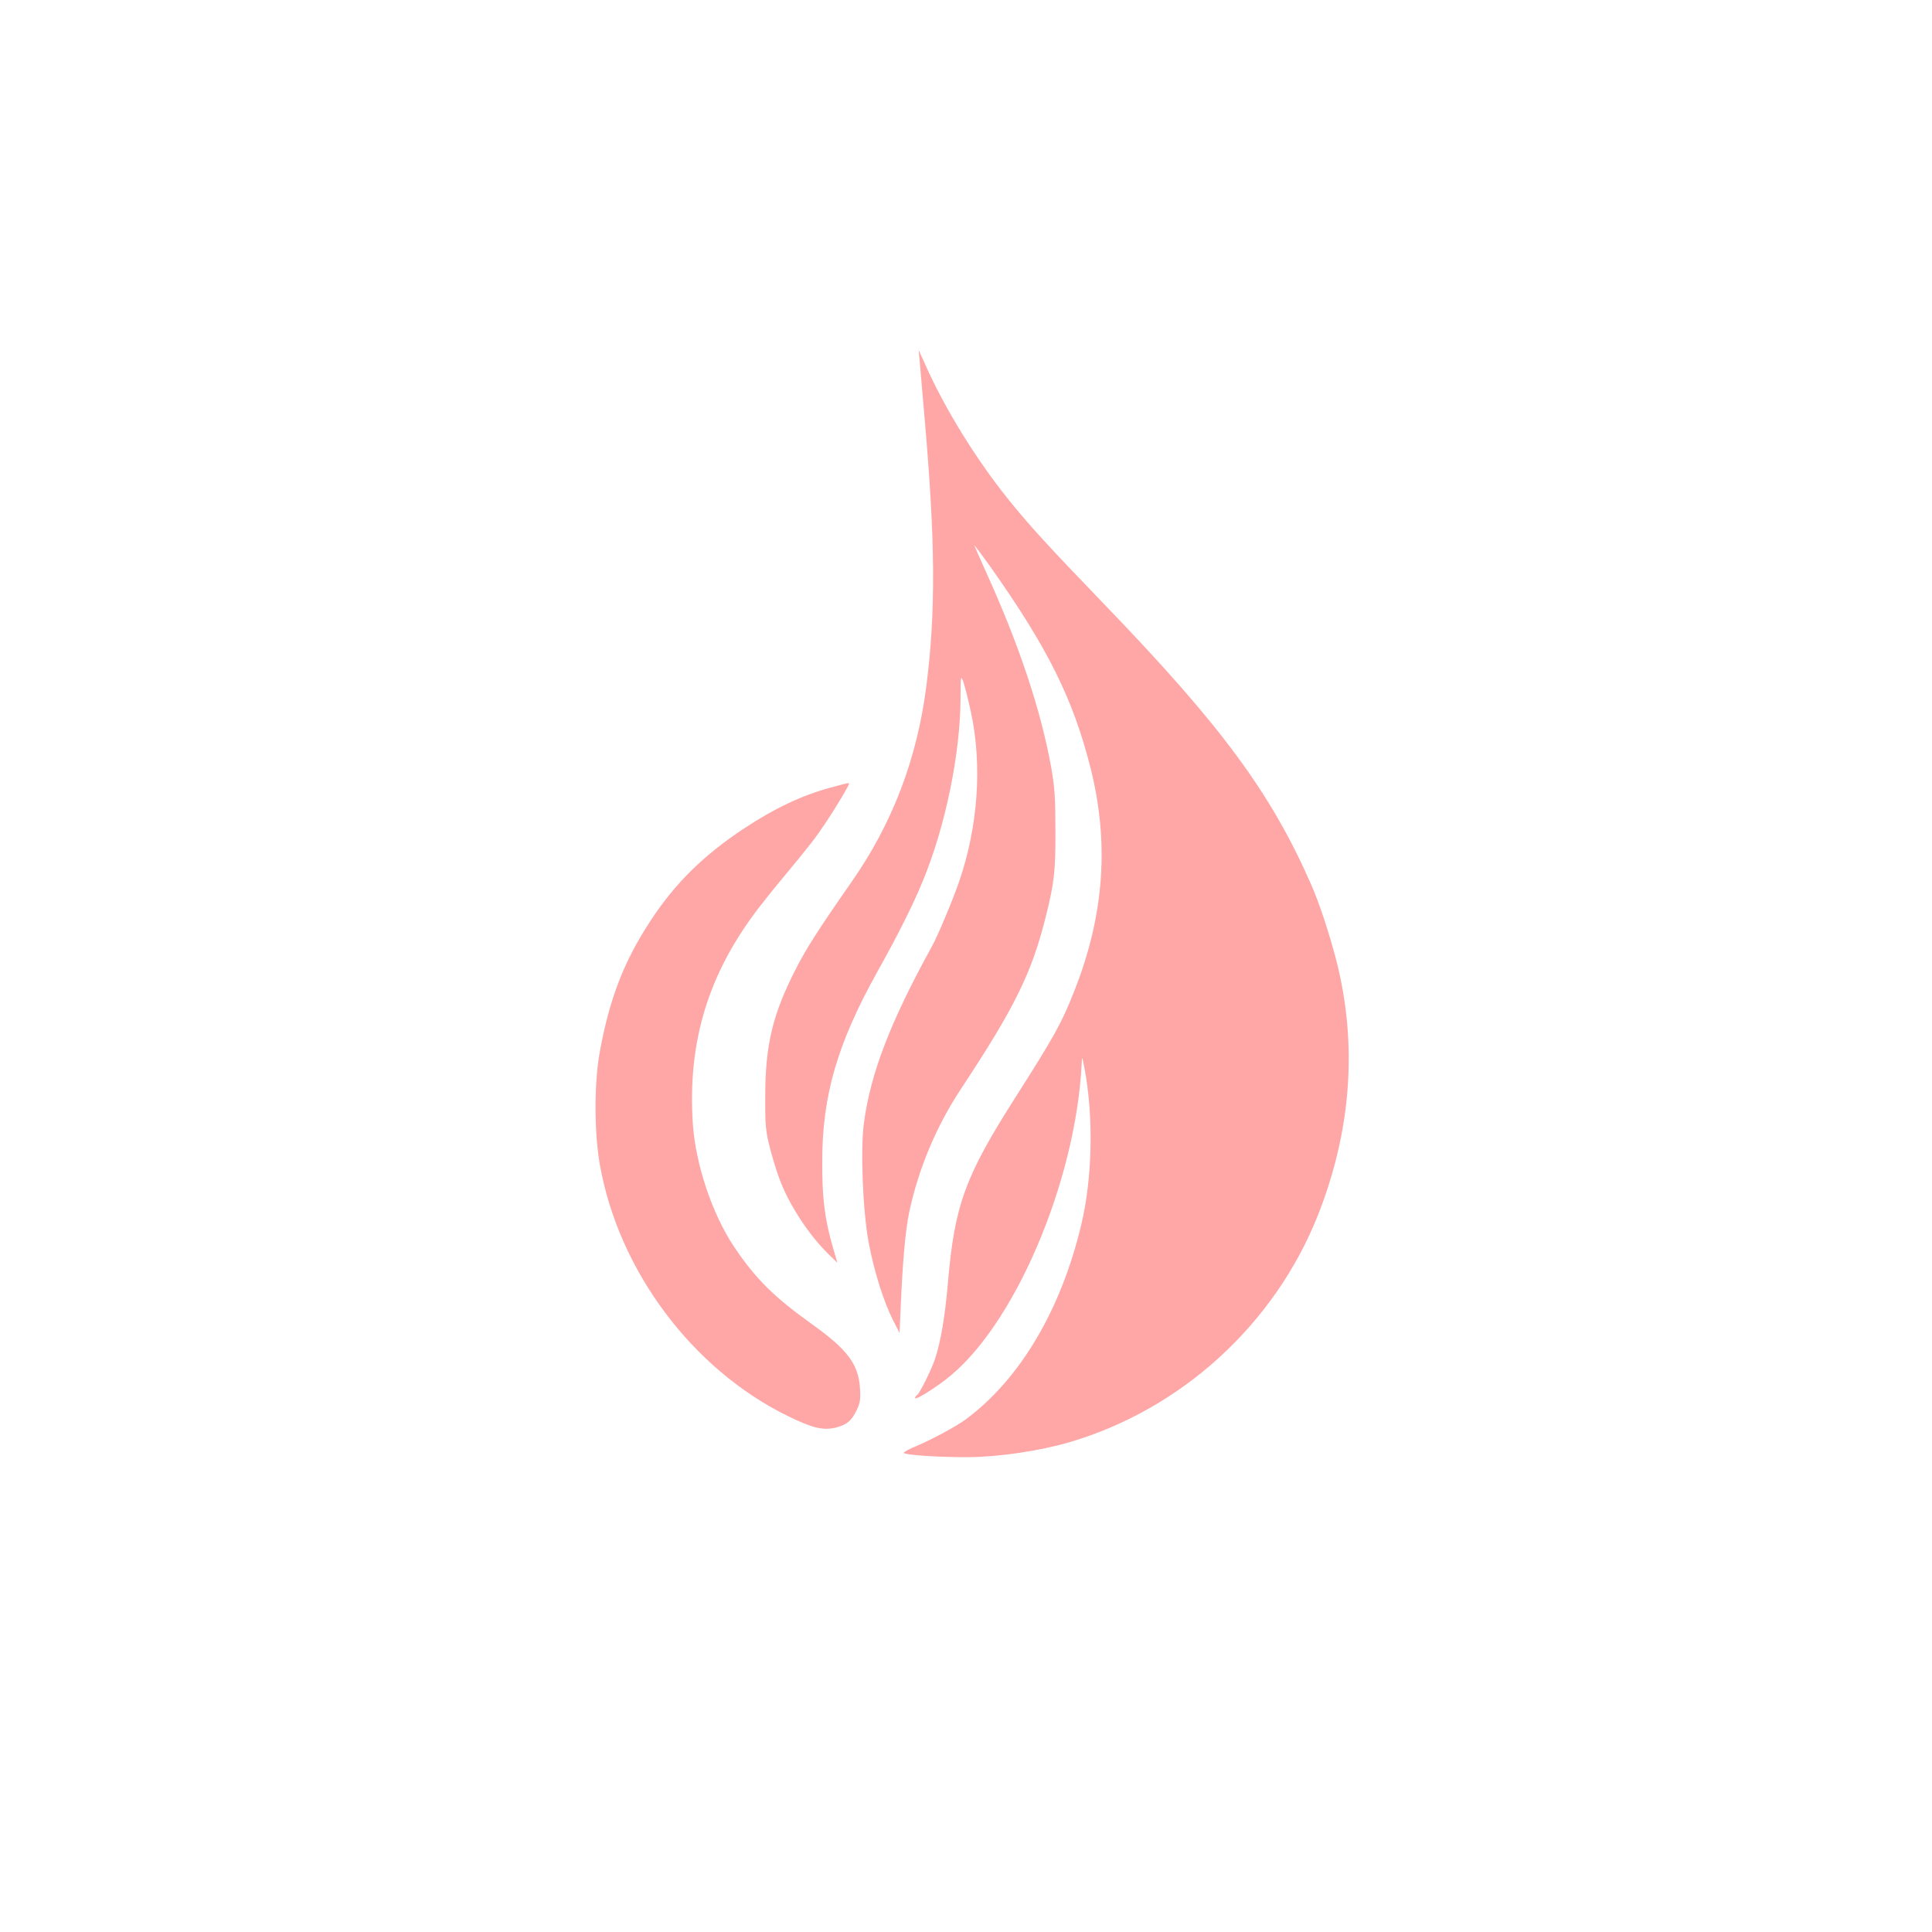 <?xml version="1.0" standalone="no"?>
<!DOCTYPE svg PUBLIC "-//W3C//DTD SVG 20010904//EN"
 "http://www.w3.org/TR/2001/REC-SVG-20010904/DTD/svg10.dtd">
<svg version="1.0" xmlns="http://www.w3.org/2000/svg"
 width="1024pt" height="1024pt" viewBox="0 0 1024 1024"
 preserveAspectRatio="xMidYMid meet">

<g transform="translate(0,1024) scale(0.1,-0.1)"
fill="#ffa6a6" stroke="none">
<path d="M4875 8320 c3 -36 14 -166 25 -290 58 -661 60 -1032 10 -1425 -49
-386 -180 -730 -397 -1040 -171 -245 -240 -353 -292 -455 -125 -242 -165 -407
-165 -680 -1 -160 2 -184 27 -283 16 -60 41 -140 57 -178 52 -129 152 -279
248 -373 l50 -49 -23 80 c-44 151 -58 265 -57 458 0 350 81 626 293 1006 109
195 188 352 242 484 118 287 196 666 198 960 0 124 1 128 15 91 7 -21 26 -93
40 -160 61 -281 38 -608 -63 -900 -34 -99 -111 -282 -143 -341 -222 -403 -326
-674 -361 -937 -19 -141 -6 -467 25 -633 30 -157 78 -310 129 -412 l35 -68 6
140 c10 236 25 406 45 500 49 230 143 454 272 650 290 439 378 619 453 921 44
176 51 240 50 454 0 167 -4 228 -22 330 -54 304 -172 657 -348 1043 -34 75
-61 137 -59 137 1 0 39 -51 83 -112 304 -430 439 -700 532 -1068 100 -397 73
-780 -85 -1180 -69 -175 -106 -241 -316 -571 -263 -413 -319 -566 -354 -969
-16 -187 -39 -324 -70 -415 -21 -61 -81 -181 -95 -190 -5 -3 -10 -10 -10 -15
0 -12 87 40 161 97 358 271 690 1041 722 1673 2 45 2 44 15 -22 49 -258 42
-582 -17 -829 -107 -451 -325 -819 -611 -1031 -48 -36 -181 -108 -262 -142
-38 -15 -68 -32 -68 -36 0 -12 199 -25 355 -23 156 2 369 34 520 78 595 174
1088 623 1319 1201 178 449 212 905 100 1349 -37 143 -90 306 -136 410 -213
484 -475 839 -1093 1480 -304 316 -394 414 -508 555 -174 216 -340 485 -444
720 l-34 75 6 -65z"/>
<path d="M4400 6065 c-153 -42 -292 -108 -455 -215 -216 -143 -366 -290 -497
-490 -141 -215 -217 -411 -269 -695 -30 -163 -30 -426 0 -596 99 -563 490
-1086 996 -1334 133 -65 189 -78 257 -61 58 16 81 35 109 93 18 37 21 57 17
116 -8 127 -67 205 -255 339 -201 144 -299 241 -413 411 -116 174 -204 438
-218 653 -28 432 82 793 347 1139 25 33 88 112 141 175 137 166 161 196 220
285 50 74 120 192 120 201 0 6 -8 4 -100 -21z"/>
</g>
</svg>

